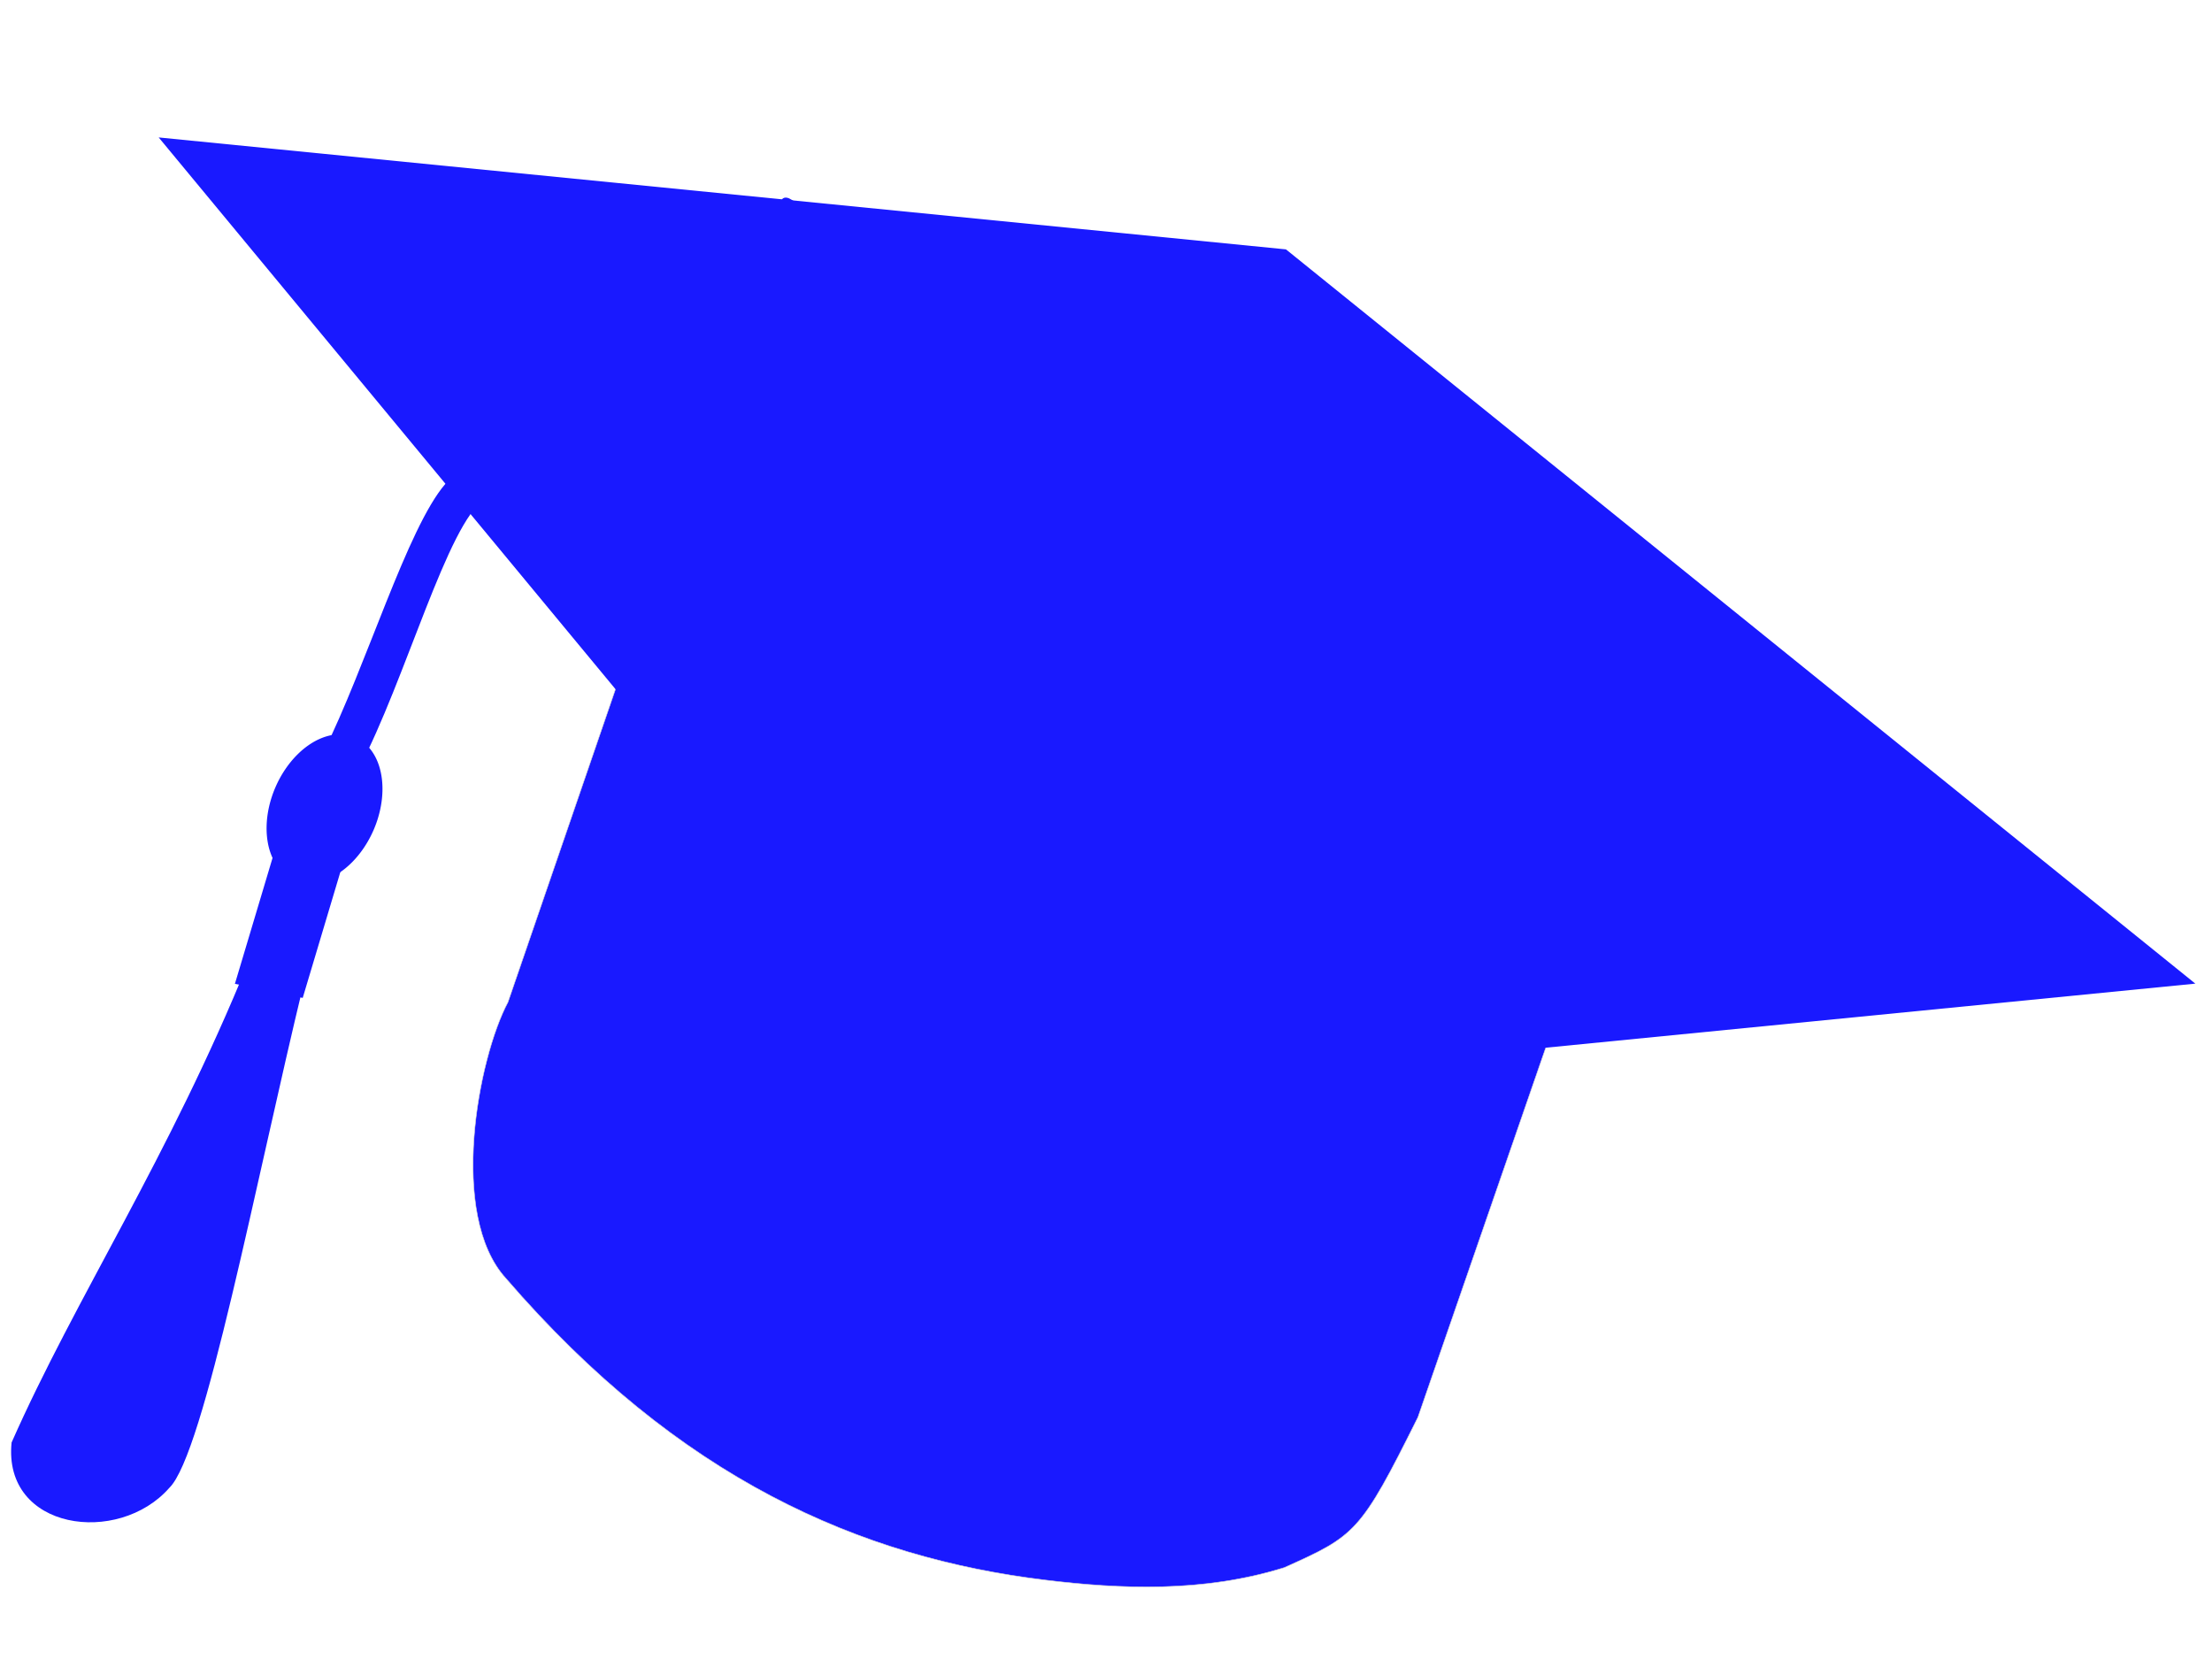<?xml version="1.0"?><svg width="1000" height="750" xmlns="http://www.w3.org/2000/svg">
 <title>Graduation Hat Silhouette Black`</title>
 <g>
  <title>Layer 1</title>
  <g id="layer1" transform="rotate(23.305 440.332 466.446)" opacity="0.9">
   <path fill="#0000ff" fill-rule="nonzero" stroke="#d3d3d3" stroke-width="0.241" stroke-miterlimit="4" id="rect3761-0" d="m216.24,204.746l452.051,0l25.294,342.342c-3.22,58.414 -4.767,60.308 -28.545,86.285c-29.241,25.15 -64.669,38.443 -96.92,47.93c-80.906,23.798 -170.283,23.637 -278.139,-28.791c-35.152,-16.001 -50.822,-86.19 -48.447,-115.023l-25.294,-332.743z"/>
   <path fill="#0000ff" id="rect2830-2" d="m-58.145,240.945l488.06,-155.141l508.892,142.213l-491.036,271.498l-505.917,-258.57l0,0z"/>
   <path fill="#0000ff" fill-rule="nonzero" id="rect3614-4" d="m126.542,567.175l26.825,-1.037c15.17,89.285 42.871,213.378 34.431,233.591c-10.773,33.302 -61.615,47.361 -73.603,9.375c0.692,-71.826 14.37,-146.307 12.347,-241.929z"/>
   <path fill="#0000ff" id="path3605-7-8" d="m483.002,217.879c-17.662,13.983 -54.654,-12.52 -60.621,-1.361c-0.624,1.169 -0.008,7.786 0.086,9.748c14.565,15.414 42.675,15.697 59.797,0.192l0.737,-8.579l0,0l0,0l0,0l0,0l0,0z"/>
   <path fill="#0000ff" id="rect3617-6" d="m441.076,217.242l15.071,6.466c-76.006,28.228 -277.012,56.524 -314.186,109.192c-11.192,16.178 -0.538,89.473 -4.103,134.073l-17.671,0.142c2.429,-43.613 -5.269,-108.452 2.639,-133.533c8.623,-25.564 44.316,-58.845 318.25,-116.34l0,0l0,0z"/>
   <rect fill="#0000ff" fill-rule="nonzero" transform="matrix(15.436, -3.167, 2.599, 22.259, 1.693, -331.066)" y="37.745" x="1.073" height="3.281" width="1.987" id="rect3612-5"/>
   <path fill="#0000ff" id="rect3723-0" d="m479.289,207.079c55.815,-26.775 113.778,-49.501 182.288,-47.995c3.063,-1.054 8.246,7.037 -2.946,7.466c-60.374,3.485 -116.911,27.345 -174.554,45.328c-7.278,3.558 -9.211,-2.856 -4.787,-4.8z"/>
   <path fill="#0000ff" id="rect3723-1-9" d="m480.289,225.462c66.075,20.679 132.622,47.032 199.706,105.422c3.457,1.533 5.278,13.612 -5.956,4.721c-61.081,-46.835 -126.68,-70.913 -190.976,-101.555c-8.643,-2.633 -7.938,-10.399 -2.773,-8.588z"/>
   <path fill="#0000ff" id="rect3723-1-2-0" d="m441.849,210.312c-65.216,-26.074 -133.164,-49.169 -214.715,-54.217c-3.597,-1.106 -10.116,4.769 3.178,6.123c71.656,8.223 137.858,32.077 205.633,51.422c8.501,3.452 11.08,-1.402 5.904,-3.329z"/>
   <path fill="#0000ff" fill-rule="nonzero" d="m154.952,489.95a24.2,35.044 0 1 1 -48.4,0a24.2,35.044 0 1 1 48.4,0z" id="path3610-0"/>
   <path fill="#0000ff" id="path3605-6" d="m483.002,217.878c-13.592,14.148 -46.866,13.676 -60.789,0c0,-9.974 13.608,-18.06 30.394,-18.06c16.786,0 30.394,8.086 30.394,18.06z"/>
   <path fill="#0000ff" id="rect3723-8-1" d="m491.158,215.784c55.815,-26.775 113.779,-49.501 182.288,-47.995c3.063,-1.055 8.246,7.037 -2.946,7.466c-60.374,3.485 -116.911,27.345 -174.555,45.328c-7.278,3.558 -9.211,-2.856 -4.787,-4.799z"/>
   <path fill="#0000ff" id="rect3723-8-8-3" d="m470.866,232.564c66.792,21.159 134.045,48.026 201.752,107.102c3.493,1.56 5.302,13.714 -6.04,4.713c-61.665,-47.427 -127.966,-72.001 -192.93,-103.166c-8.737,-2.695 -8.001,-10.498 -2.781,-8.649z"/>
   <path fill="#0000ff" id="rect3723-8-8-1-8" d="m215.355,153.565c67.529,8.233 135.945,20.905 207.238,58.898c3.566,0.788 6.269,10.135 -5.606,4.476c-64.451,-29.577 -131.754,-40.563 -198.234,-56.911c-8.828,-1.02 -8.69,-7.261 -3.398,-6.463z"/>
  </g>
 </g>
</svg>